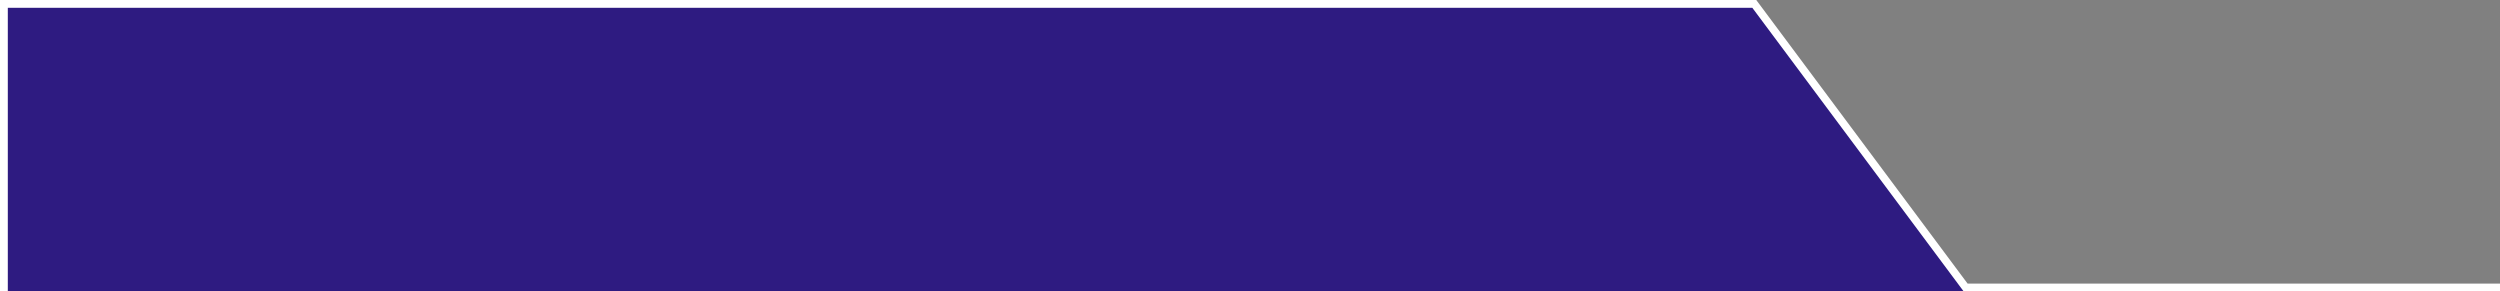 <?xml version="1.0" encoding="UTF-8"?> <!-- Generator: Adobe Illustrator 21.0.0, SVG Export Plug-In . SVG Version: 6.00 Build 0) --> <svg xmlns="http://www.w3.org/2000/svg" xmlns:xlink="http://www.w3.org/1999/xlink" id="Слой_1" x="0px" y="0px" viewBox="0 0 640 74.6" style="enable-background:new 0 0 640 74.6;" xml:space="preserve"><rect x="0" y="0" width="640" height="74.6" fill="#808080" stroke="none"/> <style type="text/css"> .st0{fill:#2E1B81;stroke:#FFFFFF;stroke-width:2;stroke-miterlimit:10;} </style> <polyline class="st0" points="639.5,75.6 639.5,73.6 503.2,73.6 449.1,1 377.2,1 1,1 1,75.6 "></polyline> </svg> 